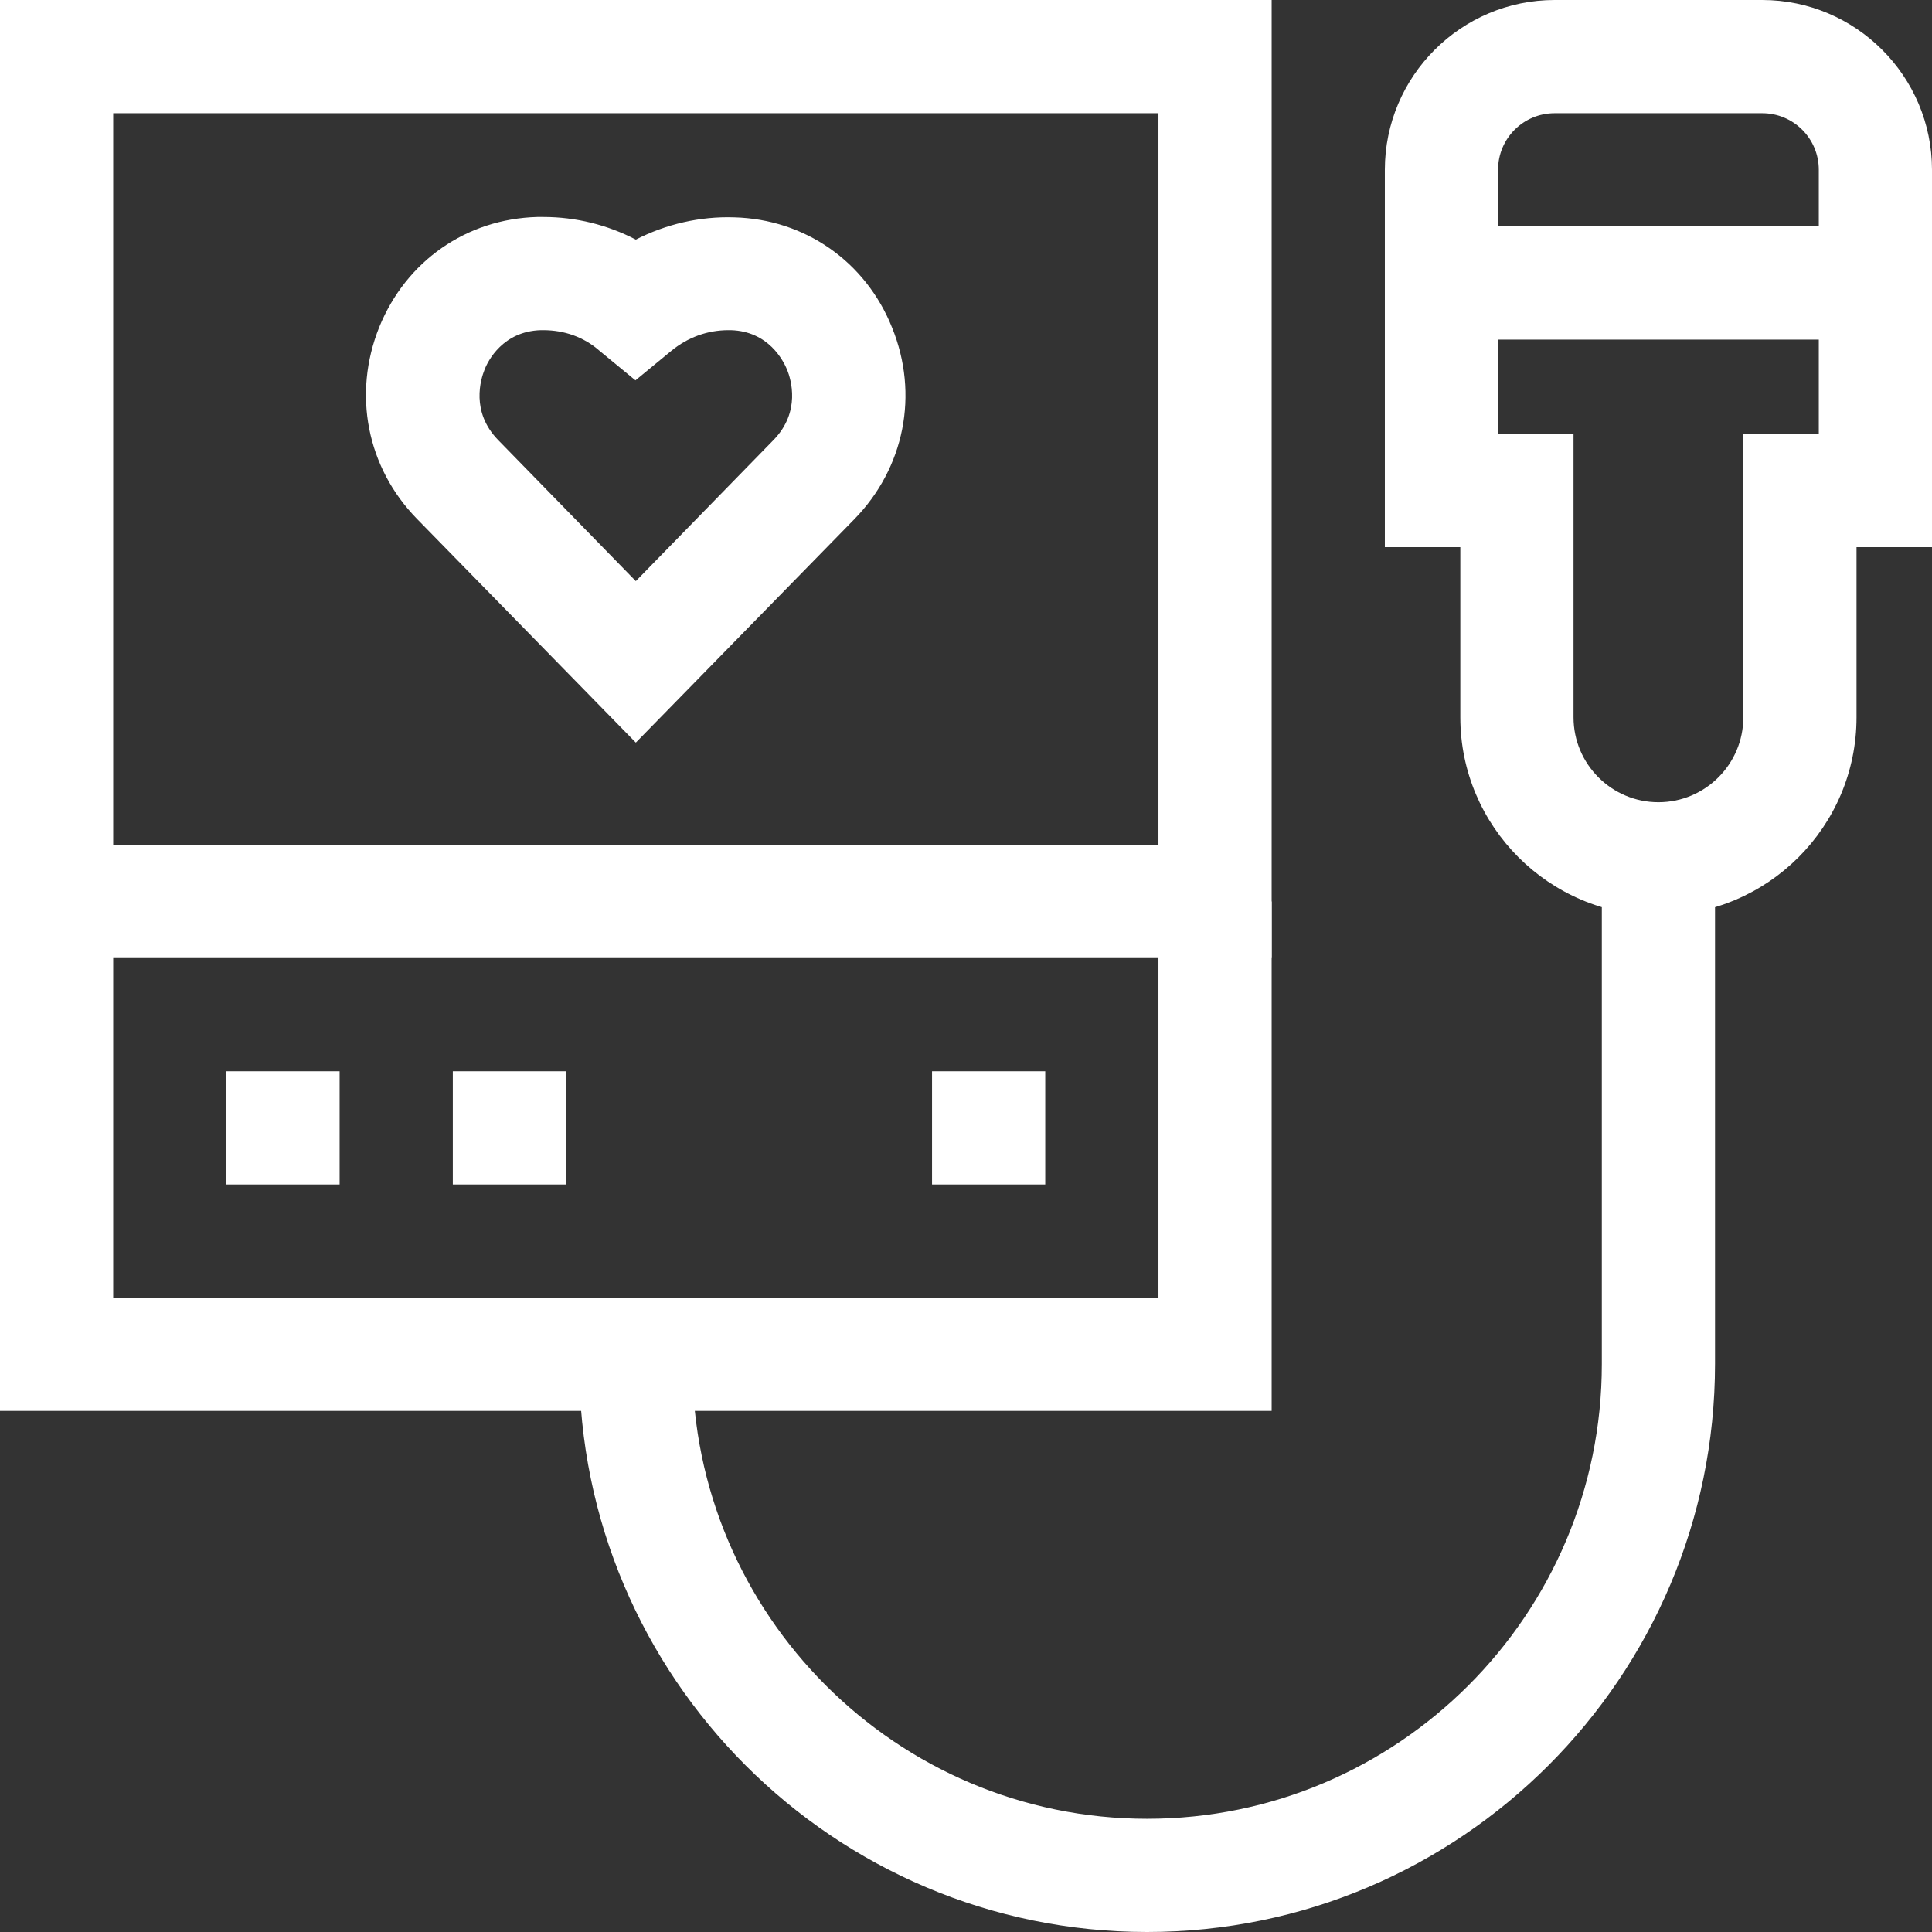 <?xml version="1.0" encoding="utf-8"?>
<!-- Generator: Adobe Illustrator 27.5.0, SVG Export Plug-In . SVG Version: 6.00 Build 0)  -->
<svg version="1.1" id="Capa_1" xmlns="http://www.w3.org/2000/svg" xmlns:xlink="http://www.w3.org/1999/xlink" x="0px" y="0px"
	 viewBox="0 0 512 512" style="enable-background:new 0 0 512 512;" xml:space="preserve">
<rect x="0" y="0" width="512" height="512" fill="#333333" stroke="none"/>
<style type="text/css">
	.st0{fill:#FFFFFF;}
</style>
<g>
	<g>
		<path class="st0" d="M337,253.9H0V0h337V253.9z M30,223.9h277V30H30V223.9z"/>
	</g>
	<g>
		<path class="st0" d="M439.5,242.6c-28.9,0-52.5-23.6-52.5-52.5V145h-20V45c0-24.8,20.2-45,45-45h55c24.8,0,45,20.2,45,45v100h-20
			v45.1C492,219.1,468.4,242.6,439.5,242.6z M397,115h20v75.1c0,12.4,10.1,22.5,22.5,22.5s22.5-10.1,22.5-22.5V115h20V45
			c0-8.3-6.7-15-15-15h-55c-8.3,0-15,6.7-15,15V115z"/>
	</g>
	<g>
		<polygon class="st0" points="337,373.9 0,373.9 0,238.9 30,238.9 30,343.9 307,343.9 307,238.9 337,238.9 		"/>
	</g>
	<g>
		<rect x="60" y="283.9" class="st0" width="30" height="30"/>
	</g>
	<g>
		<rect x="120" y="283.9" class="st0" width="30" height="30"/>
	</g>
	<g>
		<rect x="247" y="283.9" class="st0" width="30" height="30"/>
	</g>
	<g>
		<rect x="382" y="60" class="st0" width="115" height="30"/>
	</g>
	<g>
		<path class="st0" d="M304,512c-83,0-150.5-67.5-150.5-150.5v-2.6h30v2.6c0,66.4,54.1,120.5,120.5,120.5
			c66.4,0,120.5-54.1,120.5-120.5V227.6h30v133.8C454.5,444.4,387,512,304,512z"/>
	</g>
	<g>
		<g>
			<path class="st0" d="M168.5,196.8l-58-59.3c-13.3-13.6-17.1-33.1-10-50.8c7.1-17.5,23.1-28.7,41.9-29.2c0.5,0,1,0,1.6,0
				c8.6,0,17,2.1,24.5,6c8-4.1,17-6.2,26.1-5.9c18.7,0.5,34.8,11.7,41.8,29.2c7.2,17.7,3.3,37.2-10,50.8h0L168.5,196.8z M144,87.5
				c-0.2,0-0.5,0-0.7,0c-10,0.3-14,8.1-14.9,10.5c-1,2.5-3.7,11.1,3.6,18.6l36.5,37.4l36.5-37.4c7.3-7.5,4.6-16.1,3.6-18.6
				c-1-2.4-4.9-10.2-14.9-10.5c-0.2,0-0.5,0-0.7,0c-5.5,0-10.7,1.9-15,5.4l-9.6,7.9l-9.6-7.9C154.7,89.3,149.5,87.5,144,87.5z"/>
		</g>
	</g>
</g>
</svg>
